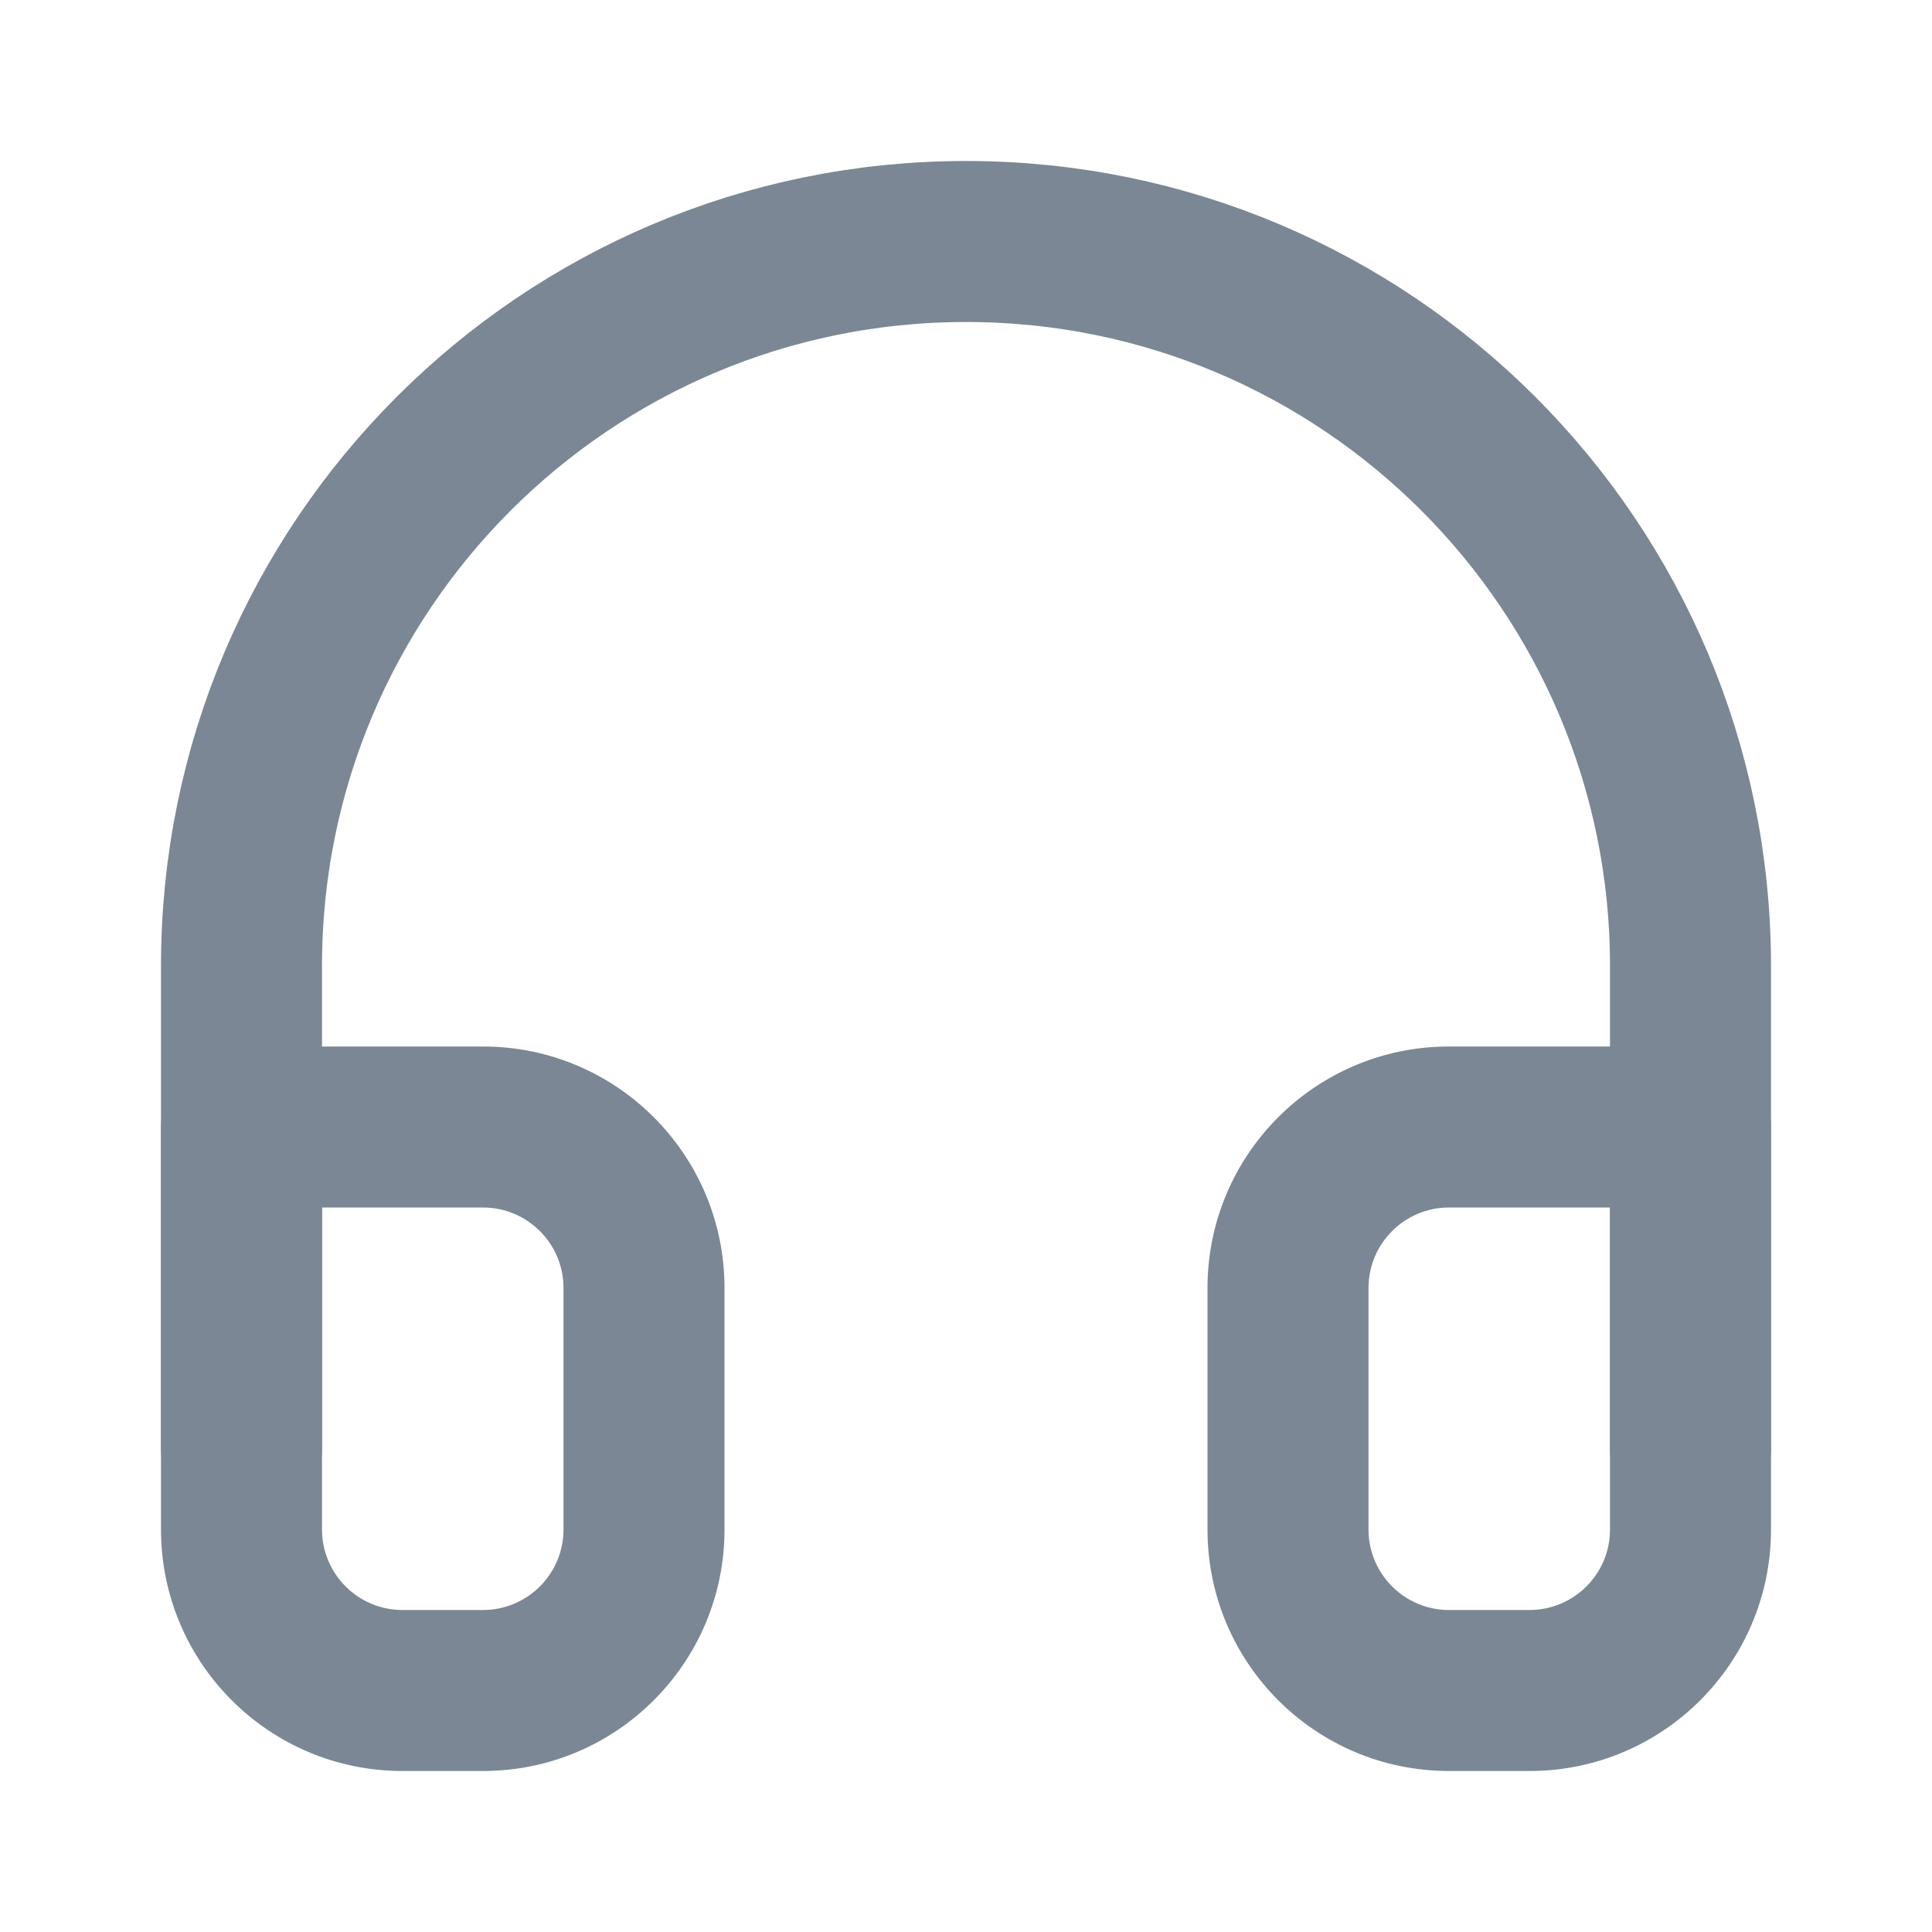 <svg width="24" height="24" viewBox="0 0 24 24" fill="none" xmlns="http://www.w3.org/2000/svg">
<path d="M3 18V12C3 7.029 7.029 3 12 3C16.971 3 21 7.029 21 12V18" stroke="#7B8794" stroke-width="2" stroke-linecap="round" stroke-linejoin="round"/>
<path d="M21 14H22C22 13.448 21.552 13 21 13V14ZM3 14V13C2.448 13 2 13.448 2 14H3ZM20 19C20 19.552 19.552 20 19 20V22C20.657 22 22 20.657 22 19H20ZM19 20H18V22H19V20ZM18 20C17.448 20 17 19.552 17 19H15C15 20.657 16.343 22 18 22V20ZM17 19V16H15V19H17ZM17 16C17 15.448 17.448 15 18 15V13C16.343 13 15 14.343 15 16H17ZM18 15H21V13H18V15ZM20 14V19H22V14H20ZM2 19C2 20.657 3.343 22 5 22V20C4.448 20 4 19.552 4 19H2ZM5 22H6V20H5V22ZM6 22C7.657 22 9 20.657 9 19H7C7 19.552 6.552 20 6 20V22ZM9 19V16H7V19H9ZM9 16C9 14.343 7.657 13 6 13V15C6.552 15 7 15.448 7 16H9ZM6 13H3V15H6V13ZM2 14V19H4V14H2Z" fill="#7B8794"/>
</svg>
